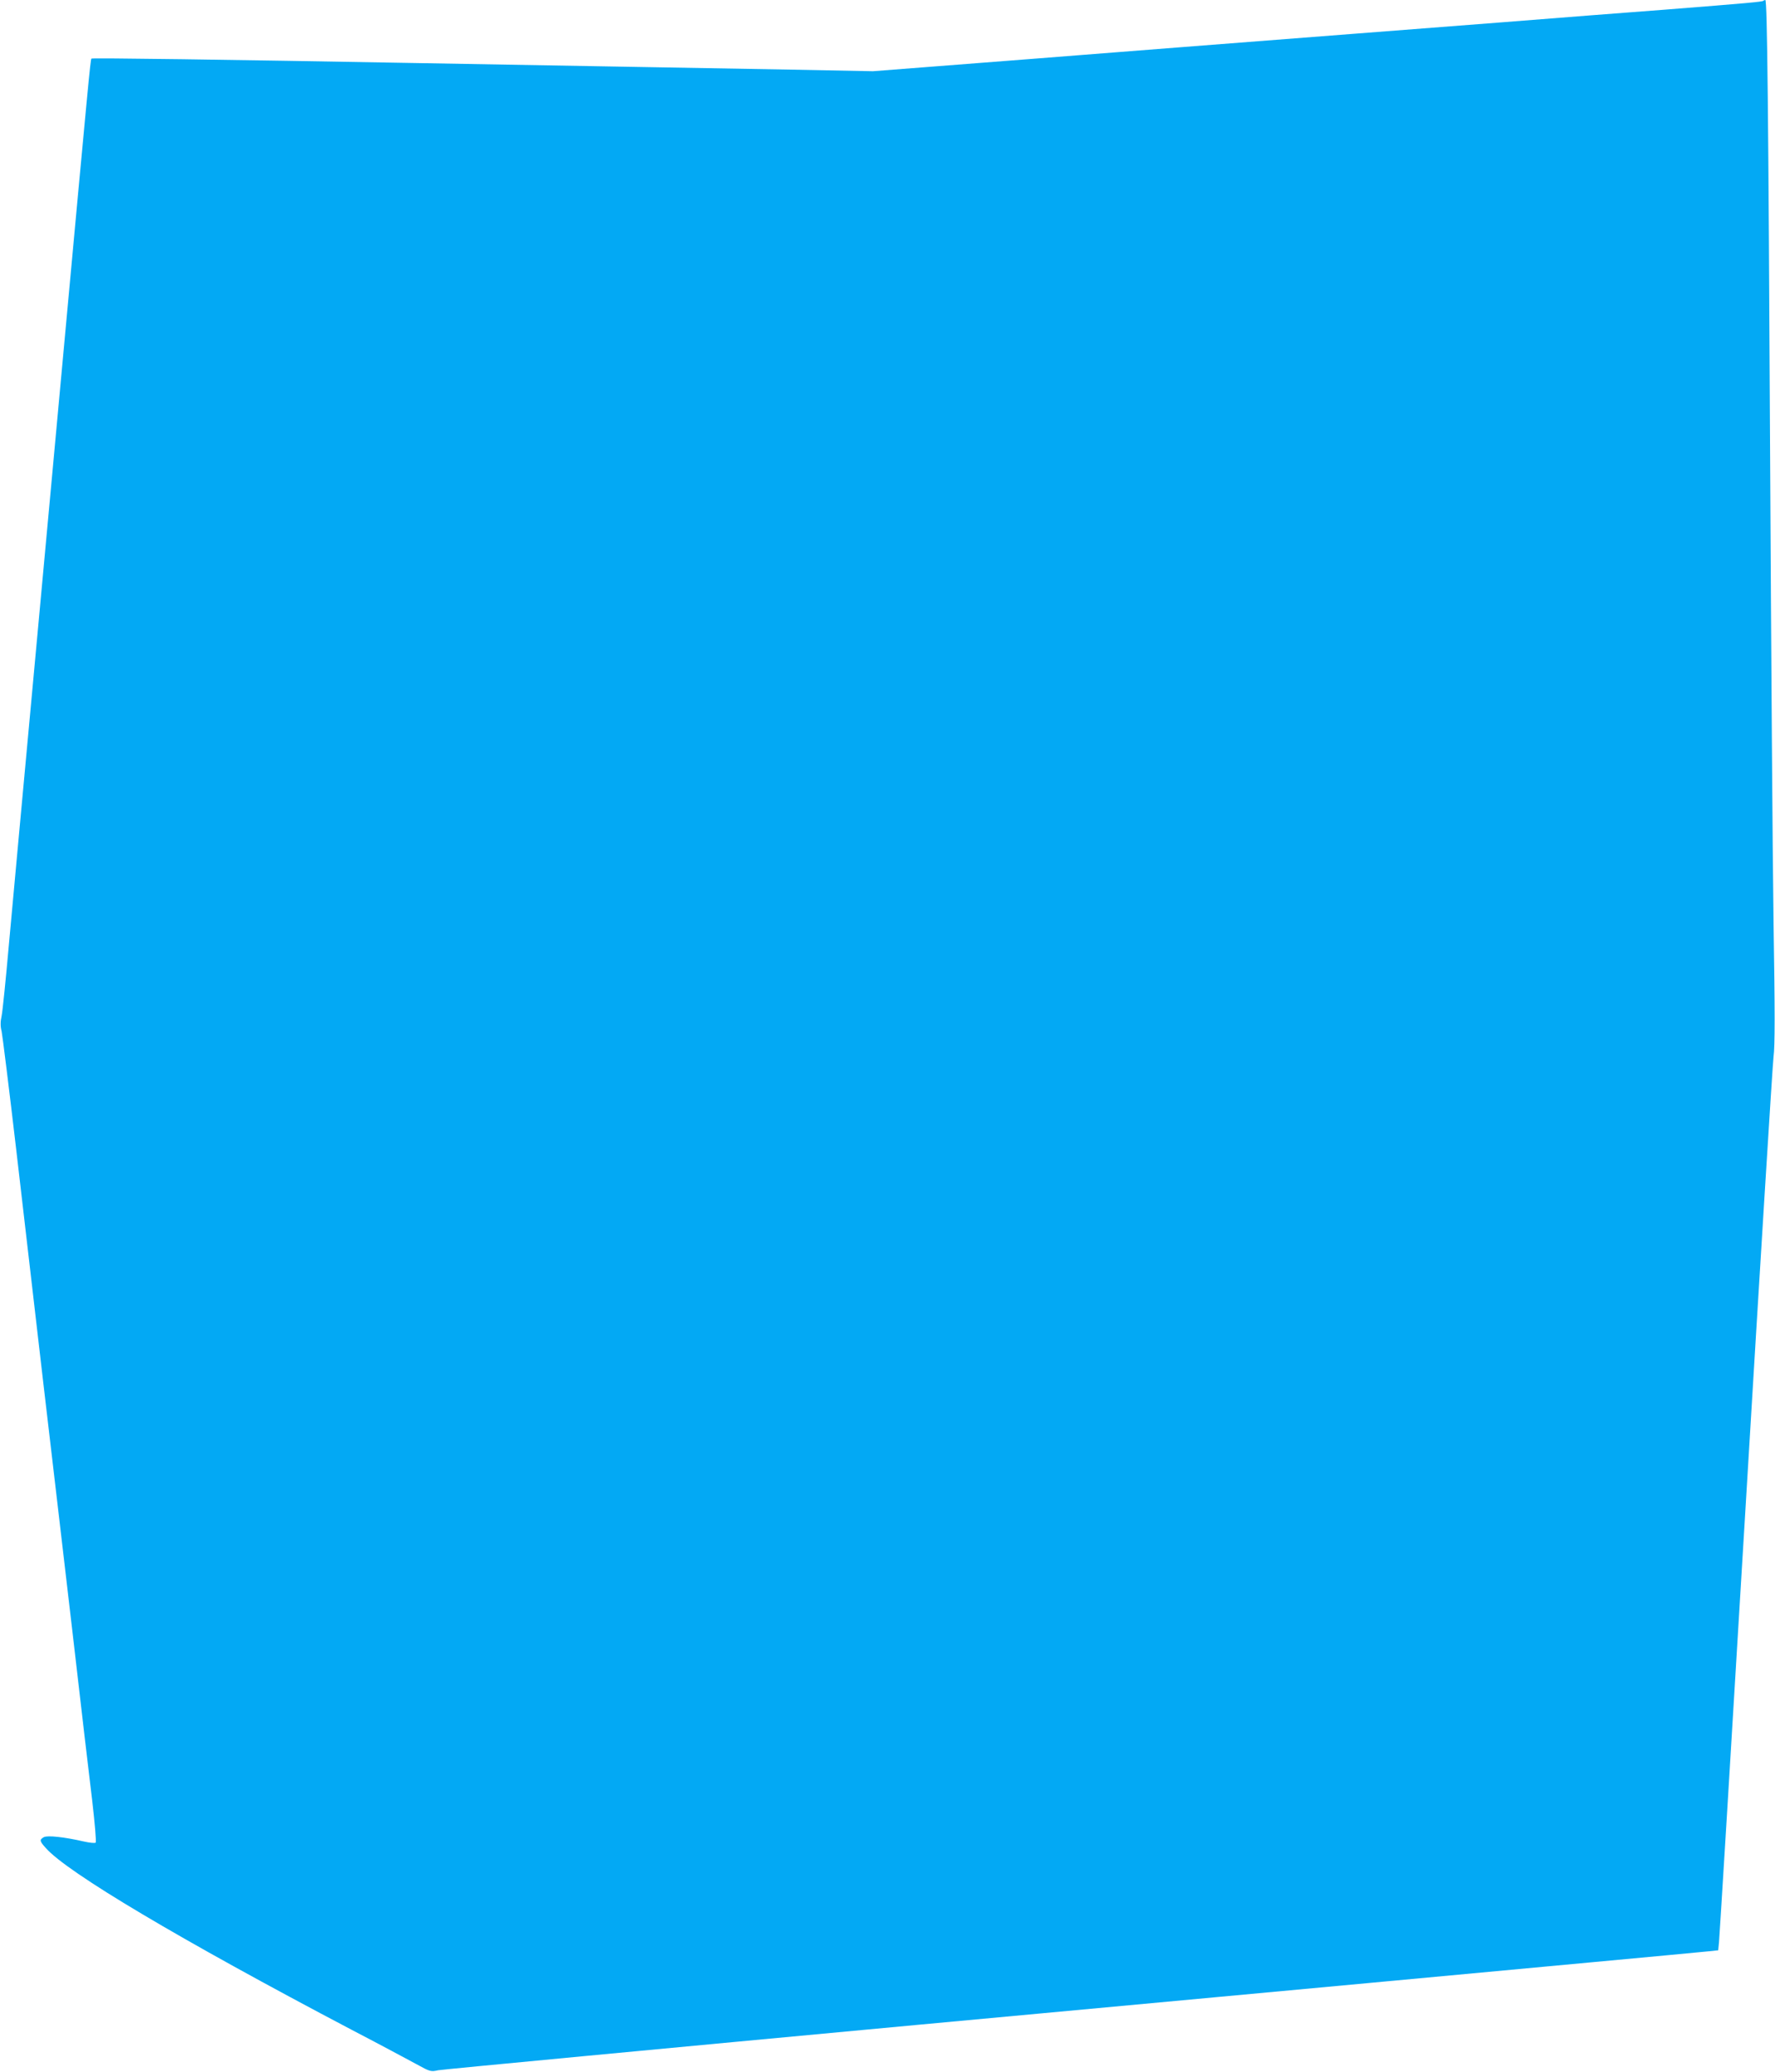 <?xml version="1.0" standalone="no"?>
<!DOCTYPE svg PUBLIC "-//W3C//DTD SVG 20010904//EN"
 "http://www.w3.org/TR/2001/REC-SVG-20010904/DTD/svg10.dtd">
<svg version="1.0" xmlns="http://www.w3.org/2000/svg"
 width="1097pt" height="1280pt" viewBox="0 0 1097 1280"
 preserveAspectRatio="xMidYMid meet">
<g transform="translate(0,1280) scale(0.1,-0.1)"
fill="#03a9f4" stroke="none">
<path d="M10898 12795 c-6 -6 -91 -14 -613 -55 -214 -16 -678 -52 -1030 -80
-352 -27 -759 -59 -905 -70 -637 -49 -1555 -121 -1670 -130 -69 -6 -386 -30
-705 -55 l-580 -45 -515 10 c-283 5 -796 14 -1140 20 -344 6 -857 15 -1140 20
-1218 22 -2030 33 -2035 28 -6 -6 -19 -145 -175 -1838 -33 -360 -65 -702 -70
-760 -5 -58 -32 -350 -60 -650 -28 -300 -55 -592 -60 -650 -48 -519 -116
-1255 -145 -1575 -19 -214 -39 -413 -45 -441 -8 -36 -8 -65 0 -95 5 -24 46
-352 90 -729 44 -377 120 -1031 169 -1455 50 -423 131 -1119 181 -1545 49
-426 103 -887 120 -1025 16 -137 26 -253 21 -258 -4 -4 -37 -1 -72 7 -122 28
-225 39 -248 27 -28 -16 -27 -24 12 -67 131 -150 827 -564 1892 -1124 171 -89
350 -185 398 -211 85 -47 90 -48 135 -38 26 5 1357 131 2957 280 2606 241
3504 325 4193 389 116 11 310 29 430 40 119 11 243 23 274 26 l57 6 5 51 c3
29 78 1251 166 2717 88 1466 165 2704 171 2752 9 65 9 278 0 835 -6 412 -15
1689 -21 2838 -11 2199 -18 2855 -30 2855 -3 0 -9 -2 -12 -5z"/>
</g>
</svg>

